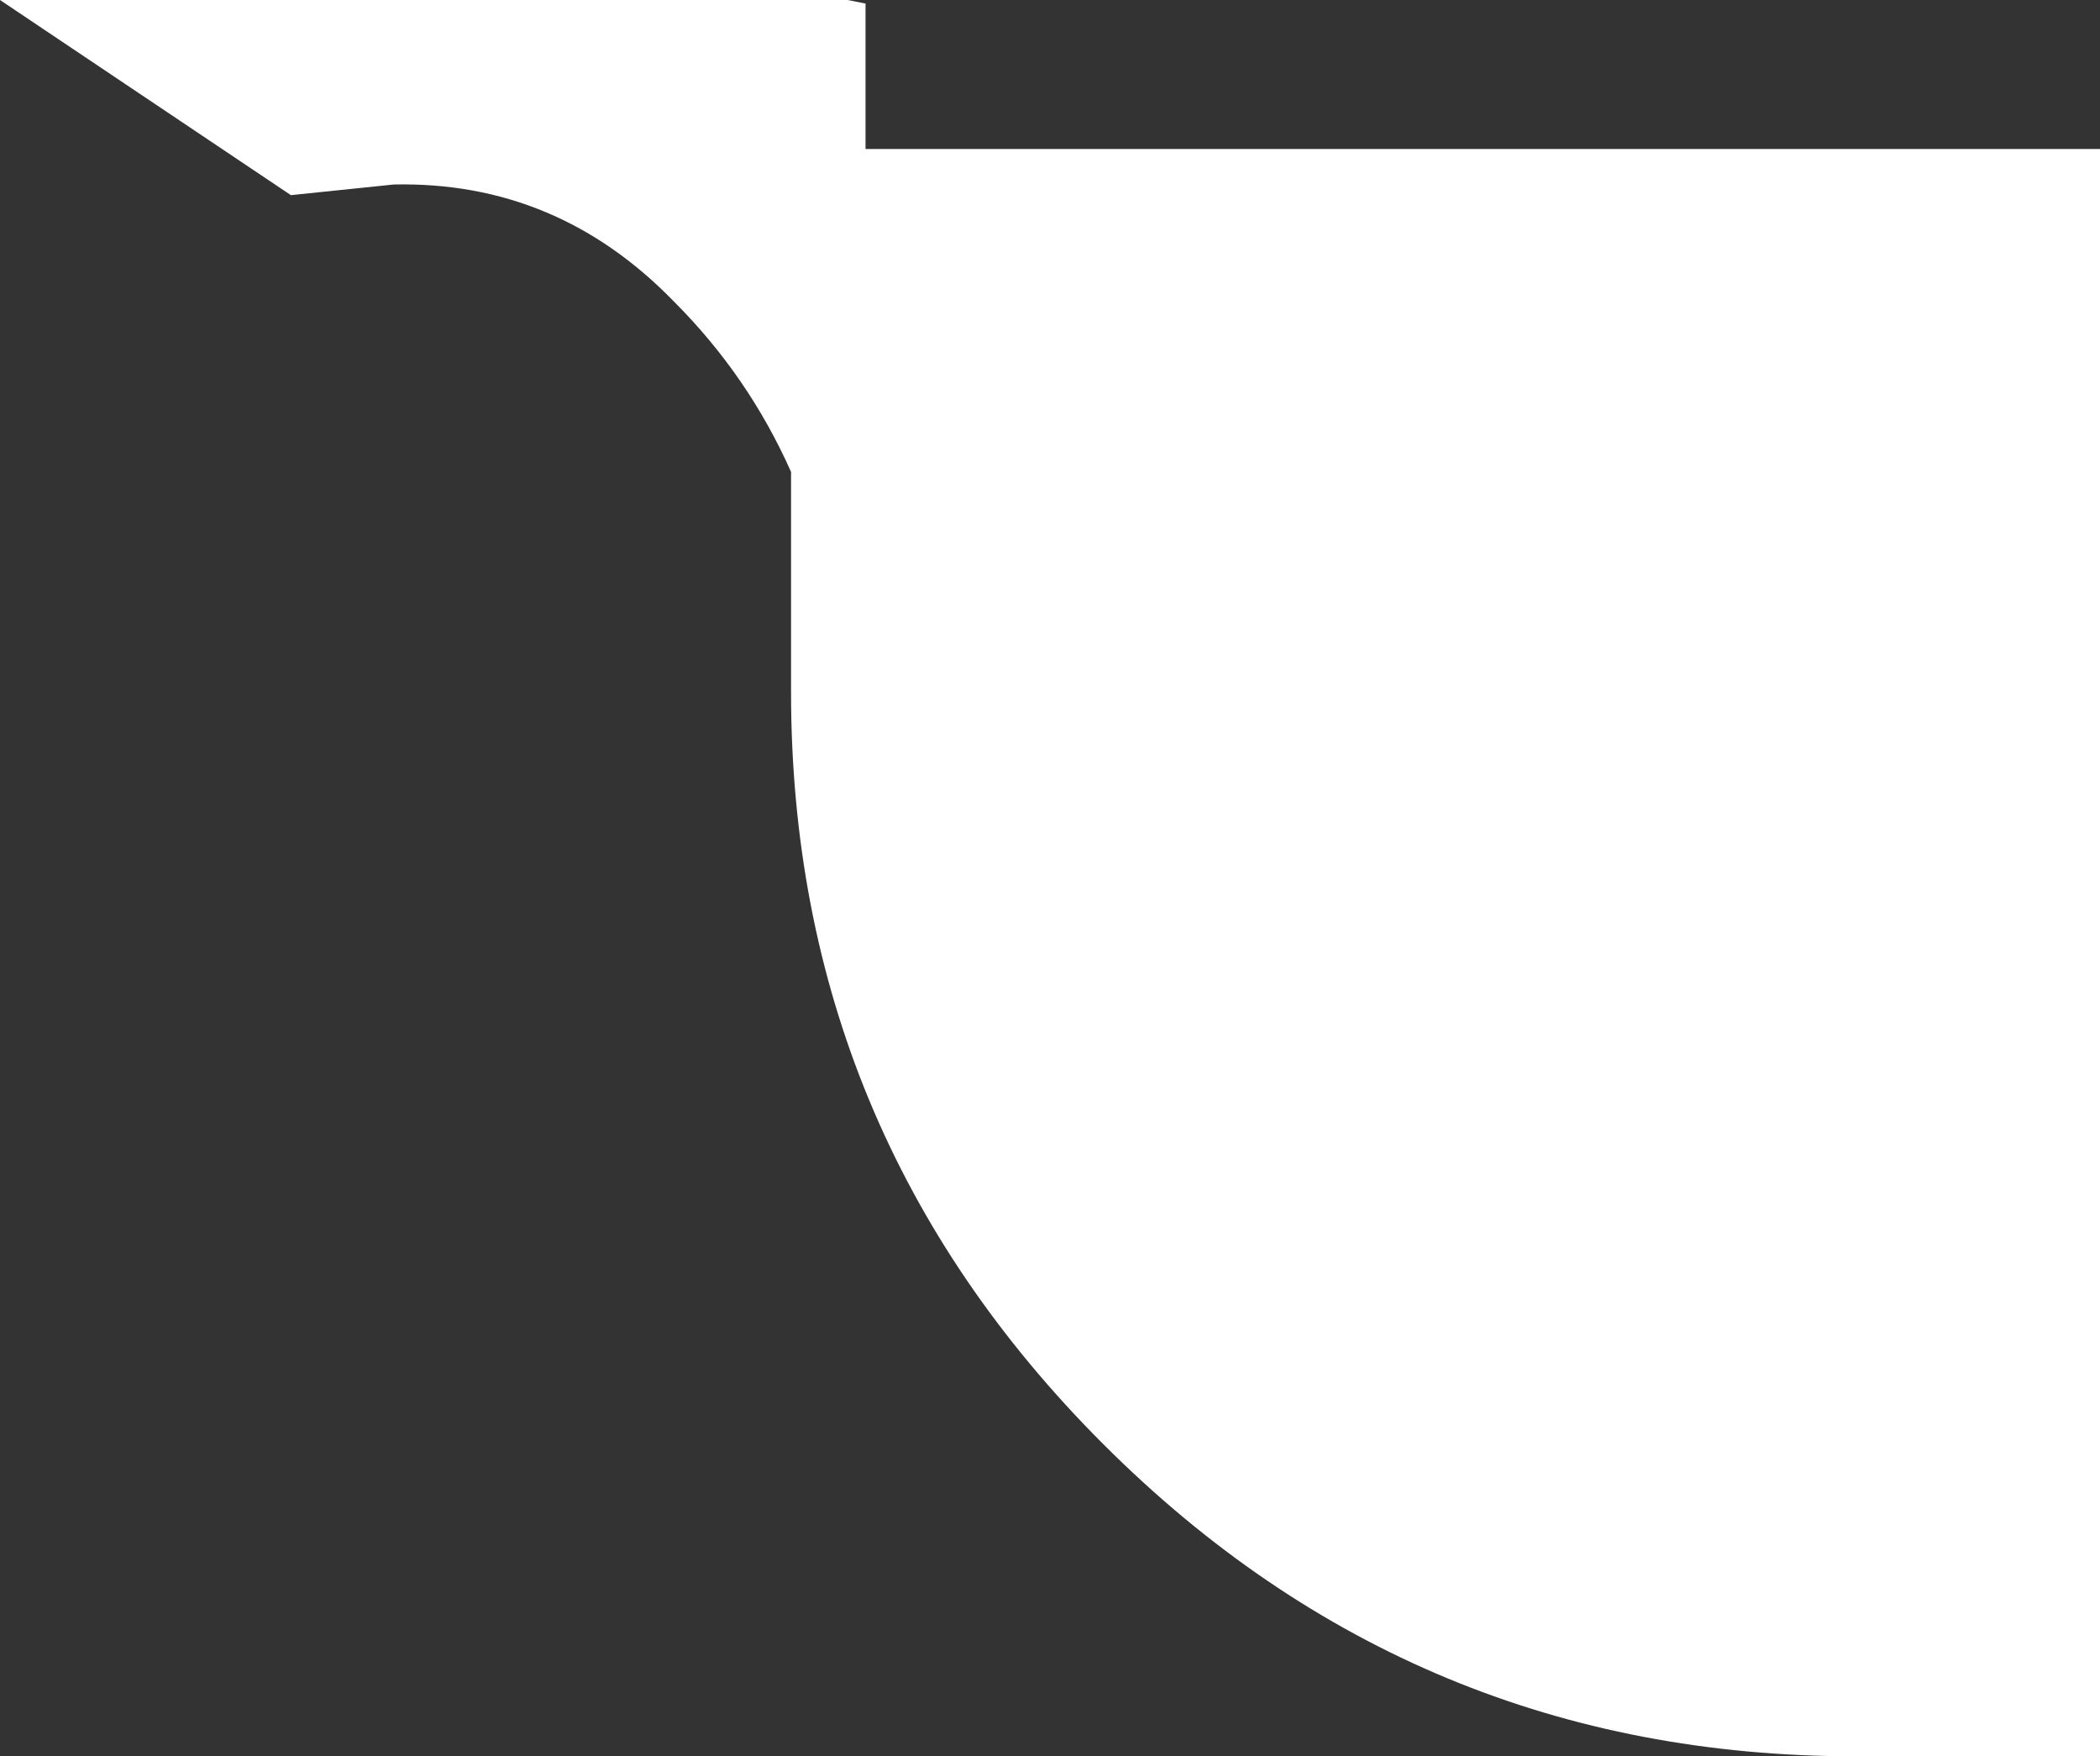 <?xml version="1.0" encoding="UTF-8" standalone="no"?>
<svg xmlns:xlink="http://www.w3.org/1999/xlink" height="24.75px" width="29.6px" xmlns="http://www.w3.org/2000/svg">
  <rect width="100%" height="100%" fill="#333333" stroke="none"/>
  <g transform="matrix(1.0, 0.0, 0.0, 1.0, 14.8, 12.4)">
    <path d="M-2.6 -10.3 L14.8 -10.3 14.8 12.35 11.35 12.35 Q5.15 12.35 0.75 7.95 -3.65 3.55 -3.65 -2.65 L-3.65 -5.75 Q-4.25 -7.1 -5.3 -8.15 -6.95 -9.85 -9.25 -9.8 L-10.7 -9.65 -14.8 -12.4 -2.85 -12.4 -2.6 -12.35 -2.6 -10.3" fill="#ffffff" fill-rule="evenodd" stroke="none"/>
  </g>
</svg>
